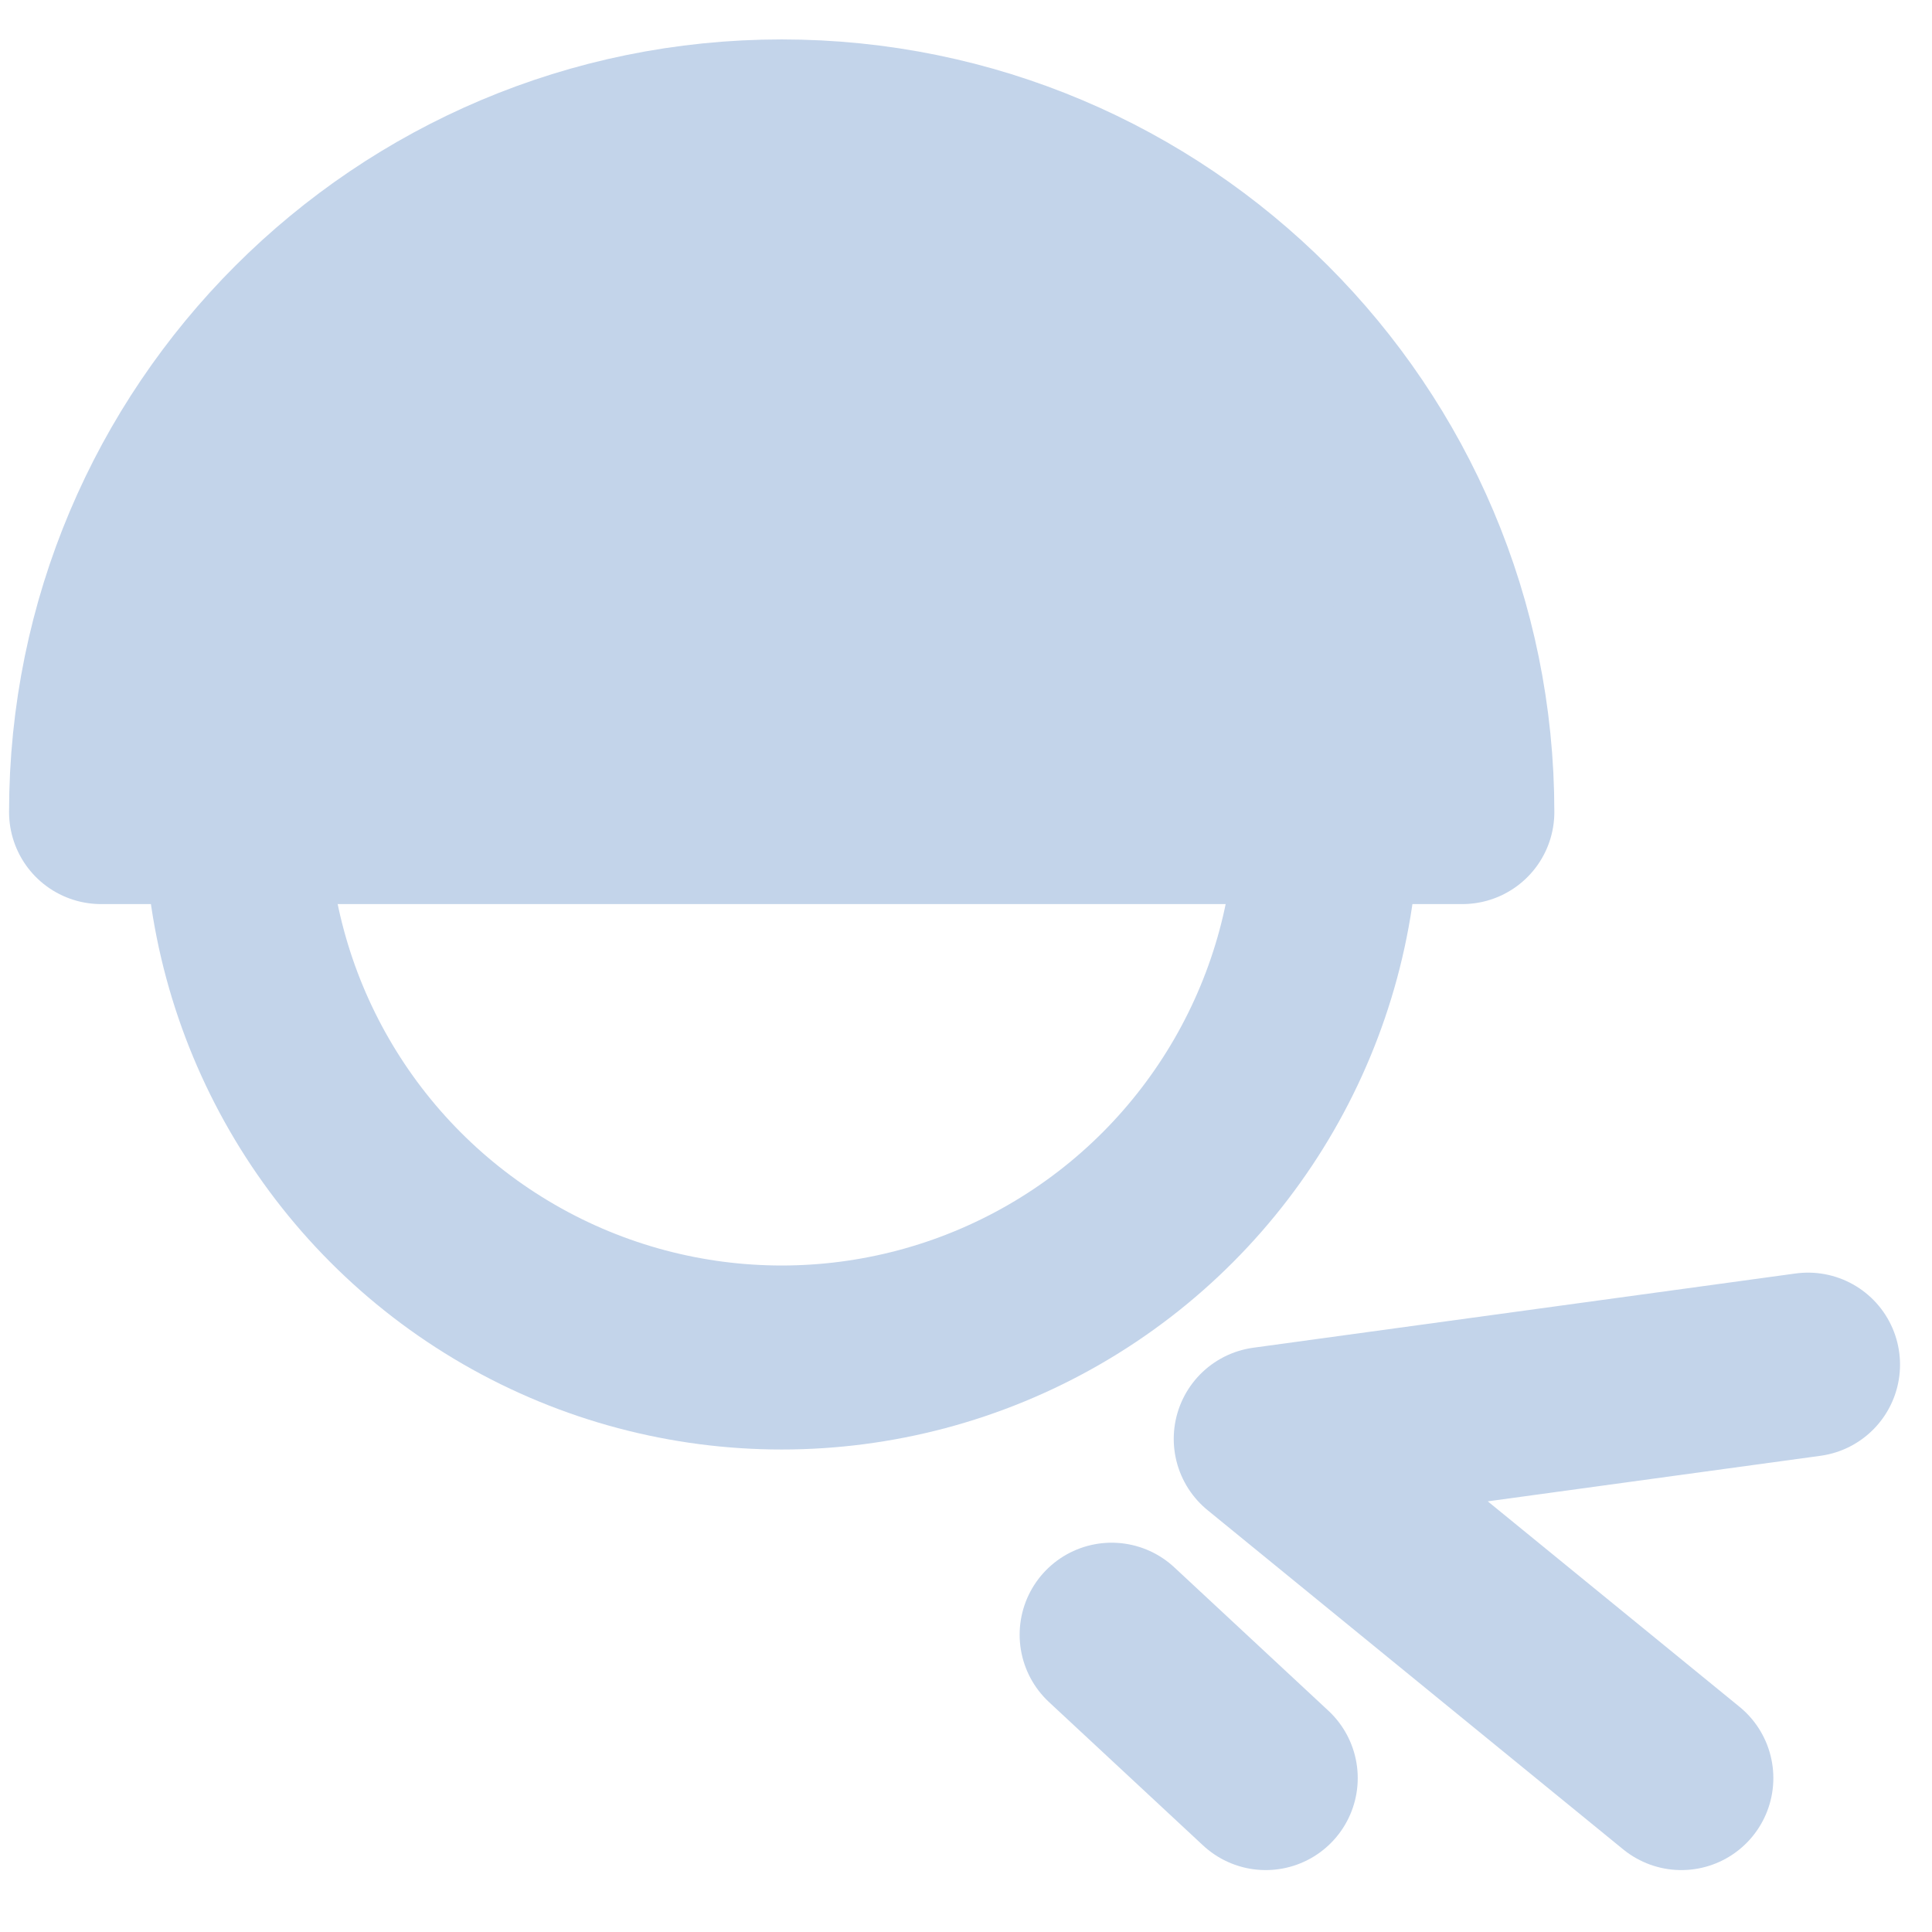 <svg width="42" height="42" viewBox="0 0 42 42" fill="none" xmlns="http://www.w3.org/2000/svg">
<circle cx="16.993" cy="17.654" r="11.857" stroke="#C3D4EA" stroke-width="4" stroke-linecap="round"/>
<path d="M2.197 17.654C2.197 9.482 8.821 2.857 16.993 2.857C25.165 2.857 31.79 9.482 31.79 17.654H2.197Z" fill="#C3D4EA" stroke="#C3D4EA" stroke-width="4" stroke-linecap="round" stroke-linejoin="round"/>
<path d="M36.551 38.654L27.516 31.28L39.305 29.666M24.166 35.537L27.516 38.654" stroke="#C3D4EA" stroke-width="4" stroke-linecap="round" stroke-linejoin="round"/>
</svg>
